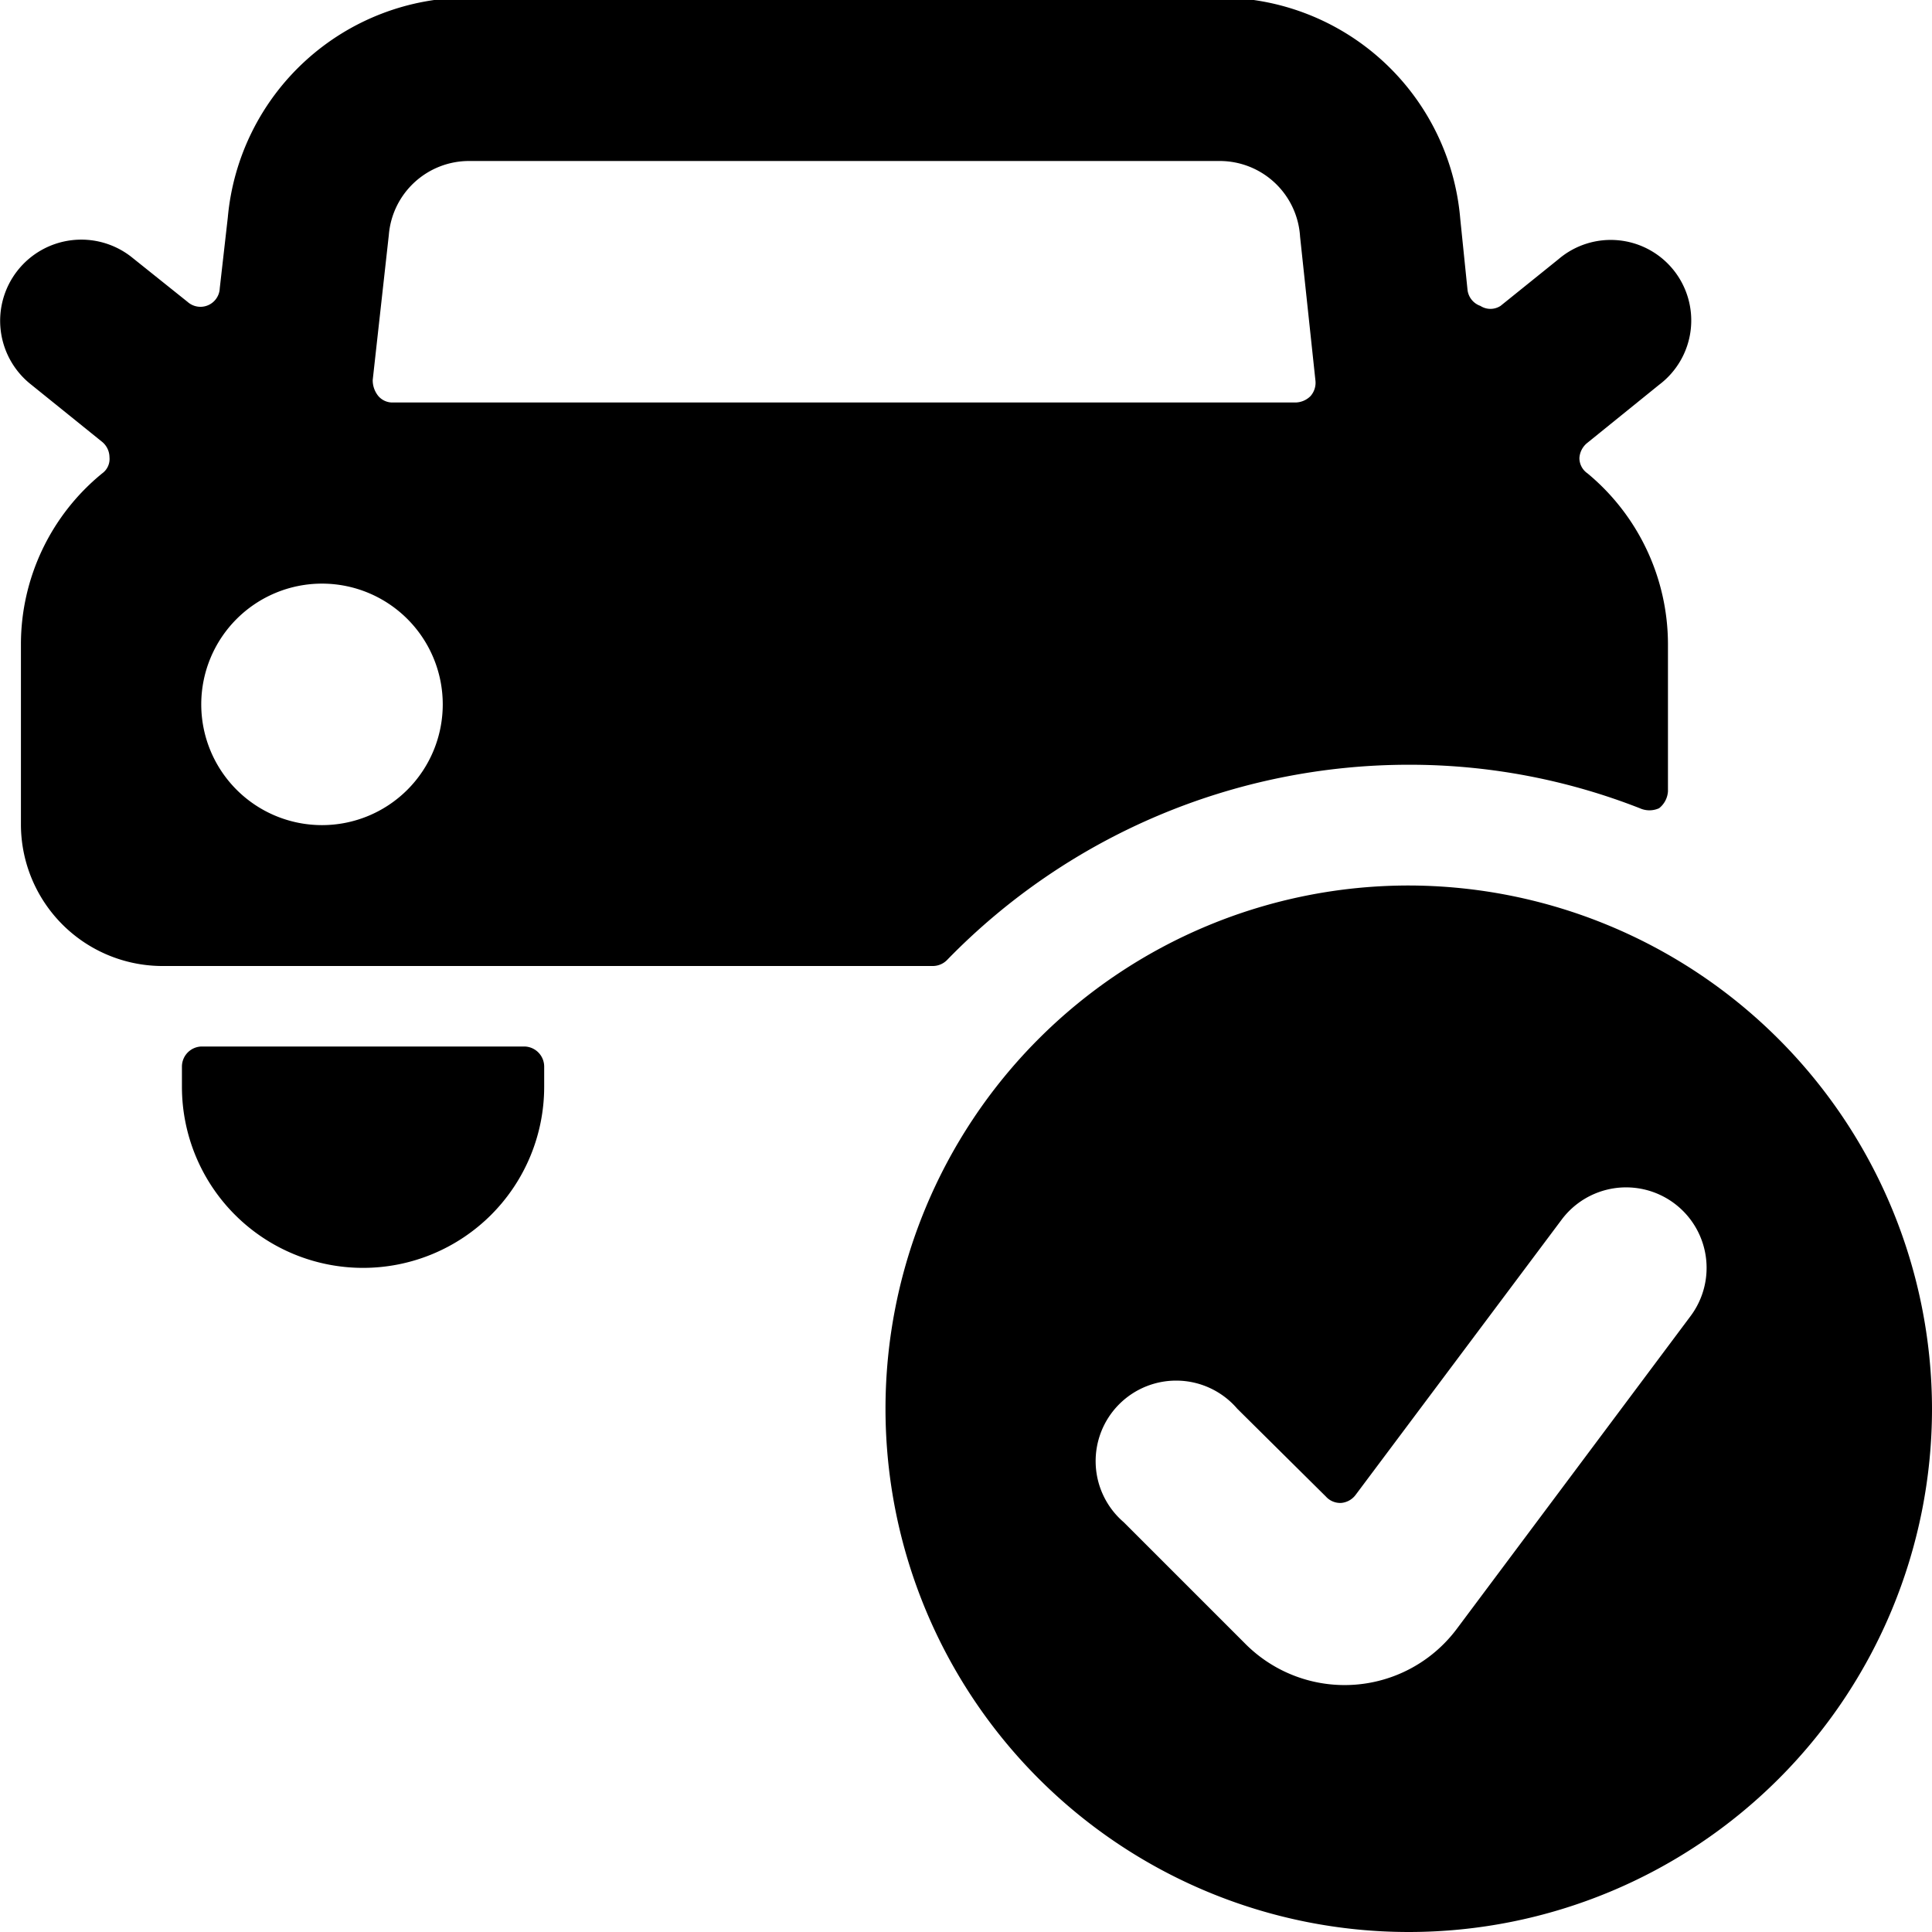 <svg xmlns="http://www.w3.org/2000/svg" viewBox="0 0 24 24" id="Car-Actions-Check-1--Streamline-Ultimate"><desc>Car Actions Check 1 Streamline Icon: https://streamlinehq.com</desc><g id="Car-Actions-Check-1--Streamline-Ultimate.svg"><path d="M11.77 11.92a8 8 0 0 1 5.72 -2.42 7.84 7.84 0 0 1 2.88 0.54 0.29 0.29 0 0 0 0.24 0 0.29 0.29 0 0 0 0.11 -0.21V8a2.76 2.76 0 0 0 -1 -2.12 0.23 0.23 0 0 1 -0.1 -0.19 0.26 0.26 0 0 1 0.1 -0.19l0.89 -0.72a1 1 0 1 0 -1.25 -1.56l-0.72 0.58a0.23 0.23 0 0 1 -0.25 0 0.24 0.24 0 0 1 -0.16 -0.2l-0.09 -0.88a3 3 0 0 0 -3 -2.75H5.83a3 3 0 0 0 -3 2.73l-0.1 0.88a0.24 0.24 0 0 1 -0.4 0.17l-0.7 -0.56A1 1 0 1 0 0.39 4.78l0.88 0.71a0.25 0.25 0 0 1 0.09 0.19 0.22 0.22 0 0 1 -0.09 0.2A2.74 2.74 0 0 0 0.26 8v2.25A1.76 1.76 0 0 0 2 12h9.58a0.25 0.25 0 0 0 0.19 -0.08Zm-7.14 -7.2 0.2 -1.8a1 1 0 0 1 1 -0.92h9.32a1 1 0 0 1 1 0.94l0.19 1.78a0.25 0.25 0 0 1 -0.06 0.2 0.27 0.27 0 0 1 -0.19 0.08H4.88a0.23 0.23 0 0 1 -0.18 -0.08 0.31 0.31 0 0 1 -0.07 -0.2ZM4 10.25a1.5 1.5 0 1 1 1.5 -1.5 1.5 1.5 0 0 1 -1.5 1.5Z" fill="#000000" stroke-width="1"></path><path d="M6.51 13h-4a0.25 0.25 0 0 0 -0.25 0.25v0.25a2.25 2.25 0 0 0 4.5 0v-0.25a0.25 0.25 0 0 0 -0.25 -0.25Z" fill="#000000" stroke-width="1"></path><path d="M17.49 11A6.5 6.5 0 1 0 24 17.5a6.51 6.51 0 0 0 -6.51 -6.5ZM21 16.35l-2.9 3.88a1.74 1.74 0 0 1 -2.64 0.18l-1.5 -1.5a1 1 0 1 1 1.41 -1.41l1.1 1.09a0.24 0.24 0 0 0 0.19 0.08 0.25 0.25 0 0 0 0.18 -0.1l2.56 -3.42a1 1 0 1 1 1.6 1.2Z" fill="#000000" stroke-width="1"></path></g></svg>